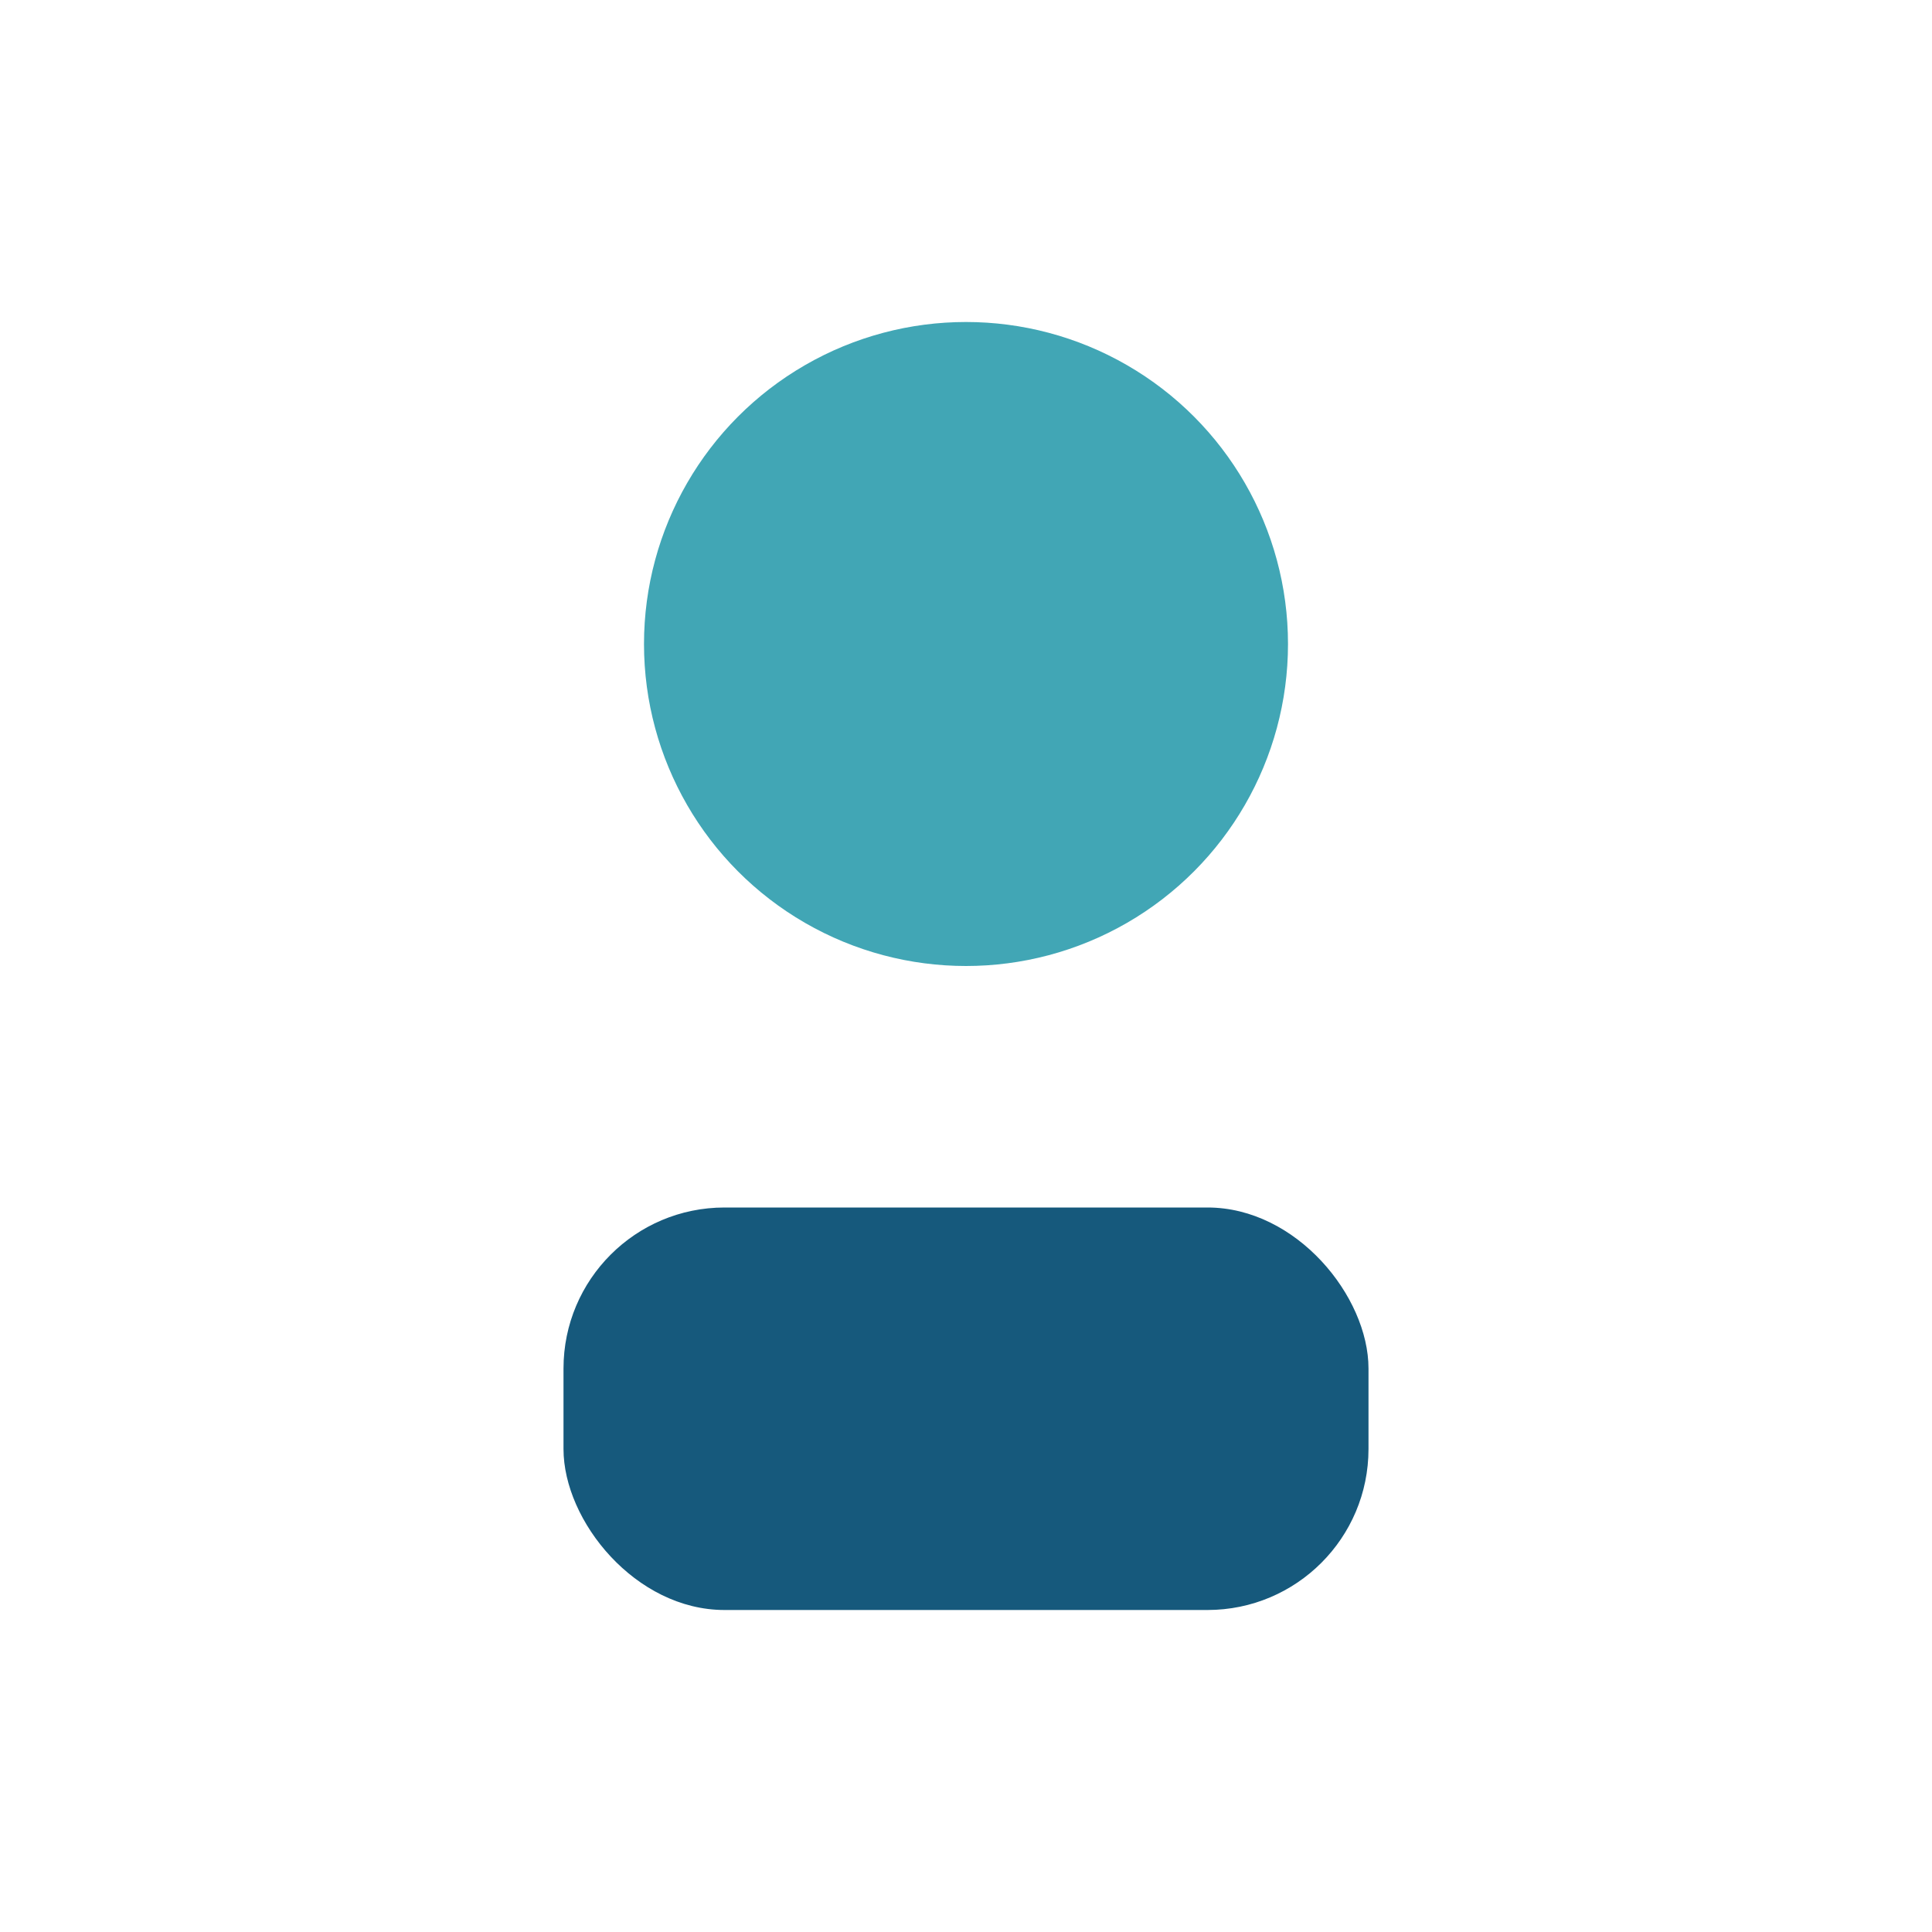 <?xml version="1.0" encoding="UTF-8"?>
<svg xmlns="http://www.w3.org/2000/svg" viewBox="0 0 24 24" width="32" height="32"><circle cx="12" cy="8" r="4" fill="#41A6B5"/><rect x="7" y="15" width="10" height="5" rx="2" fill="#16597C"/></svg>
